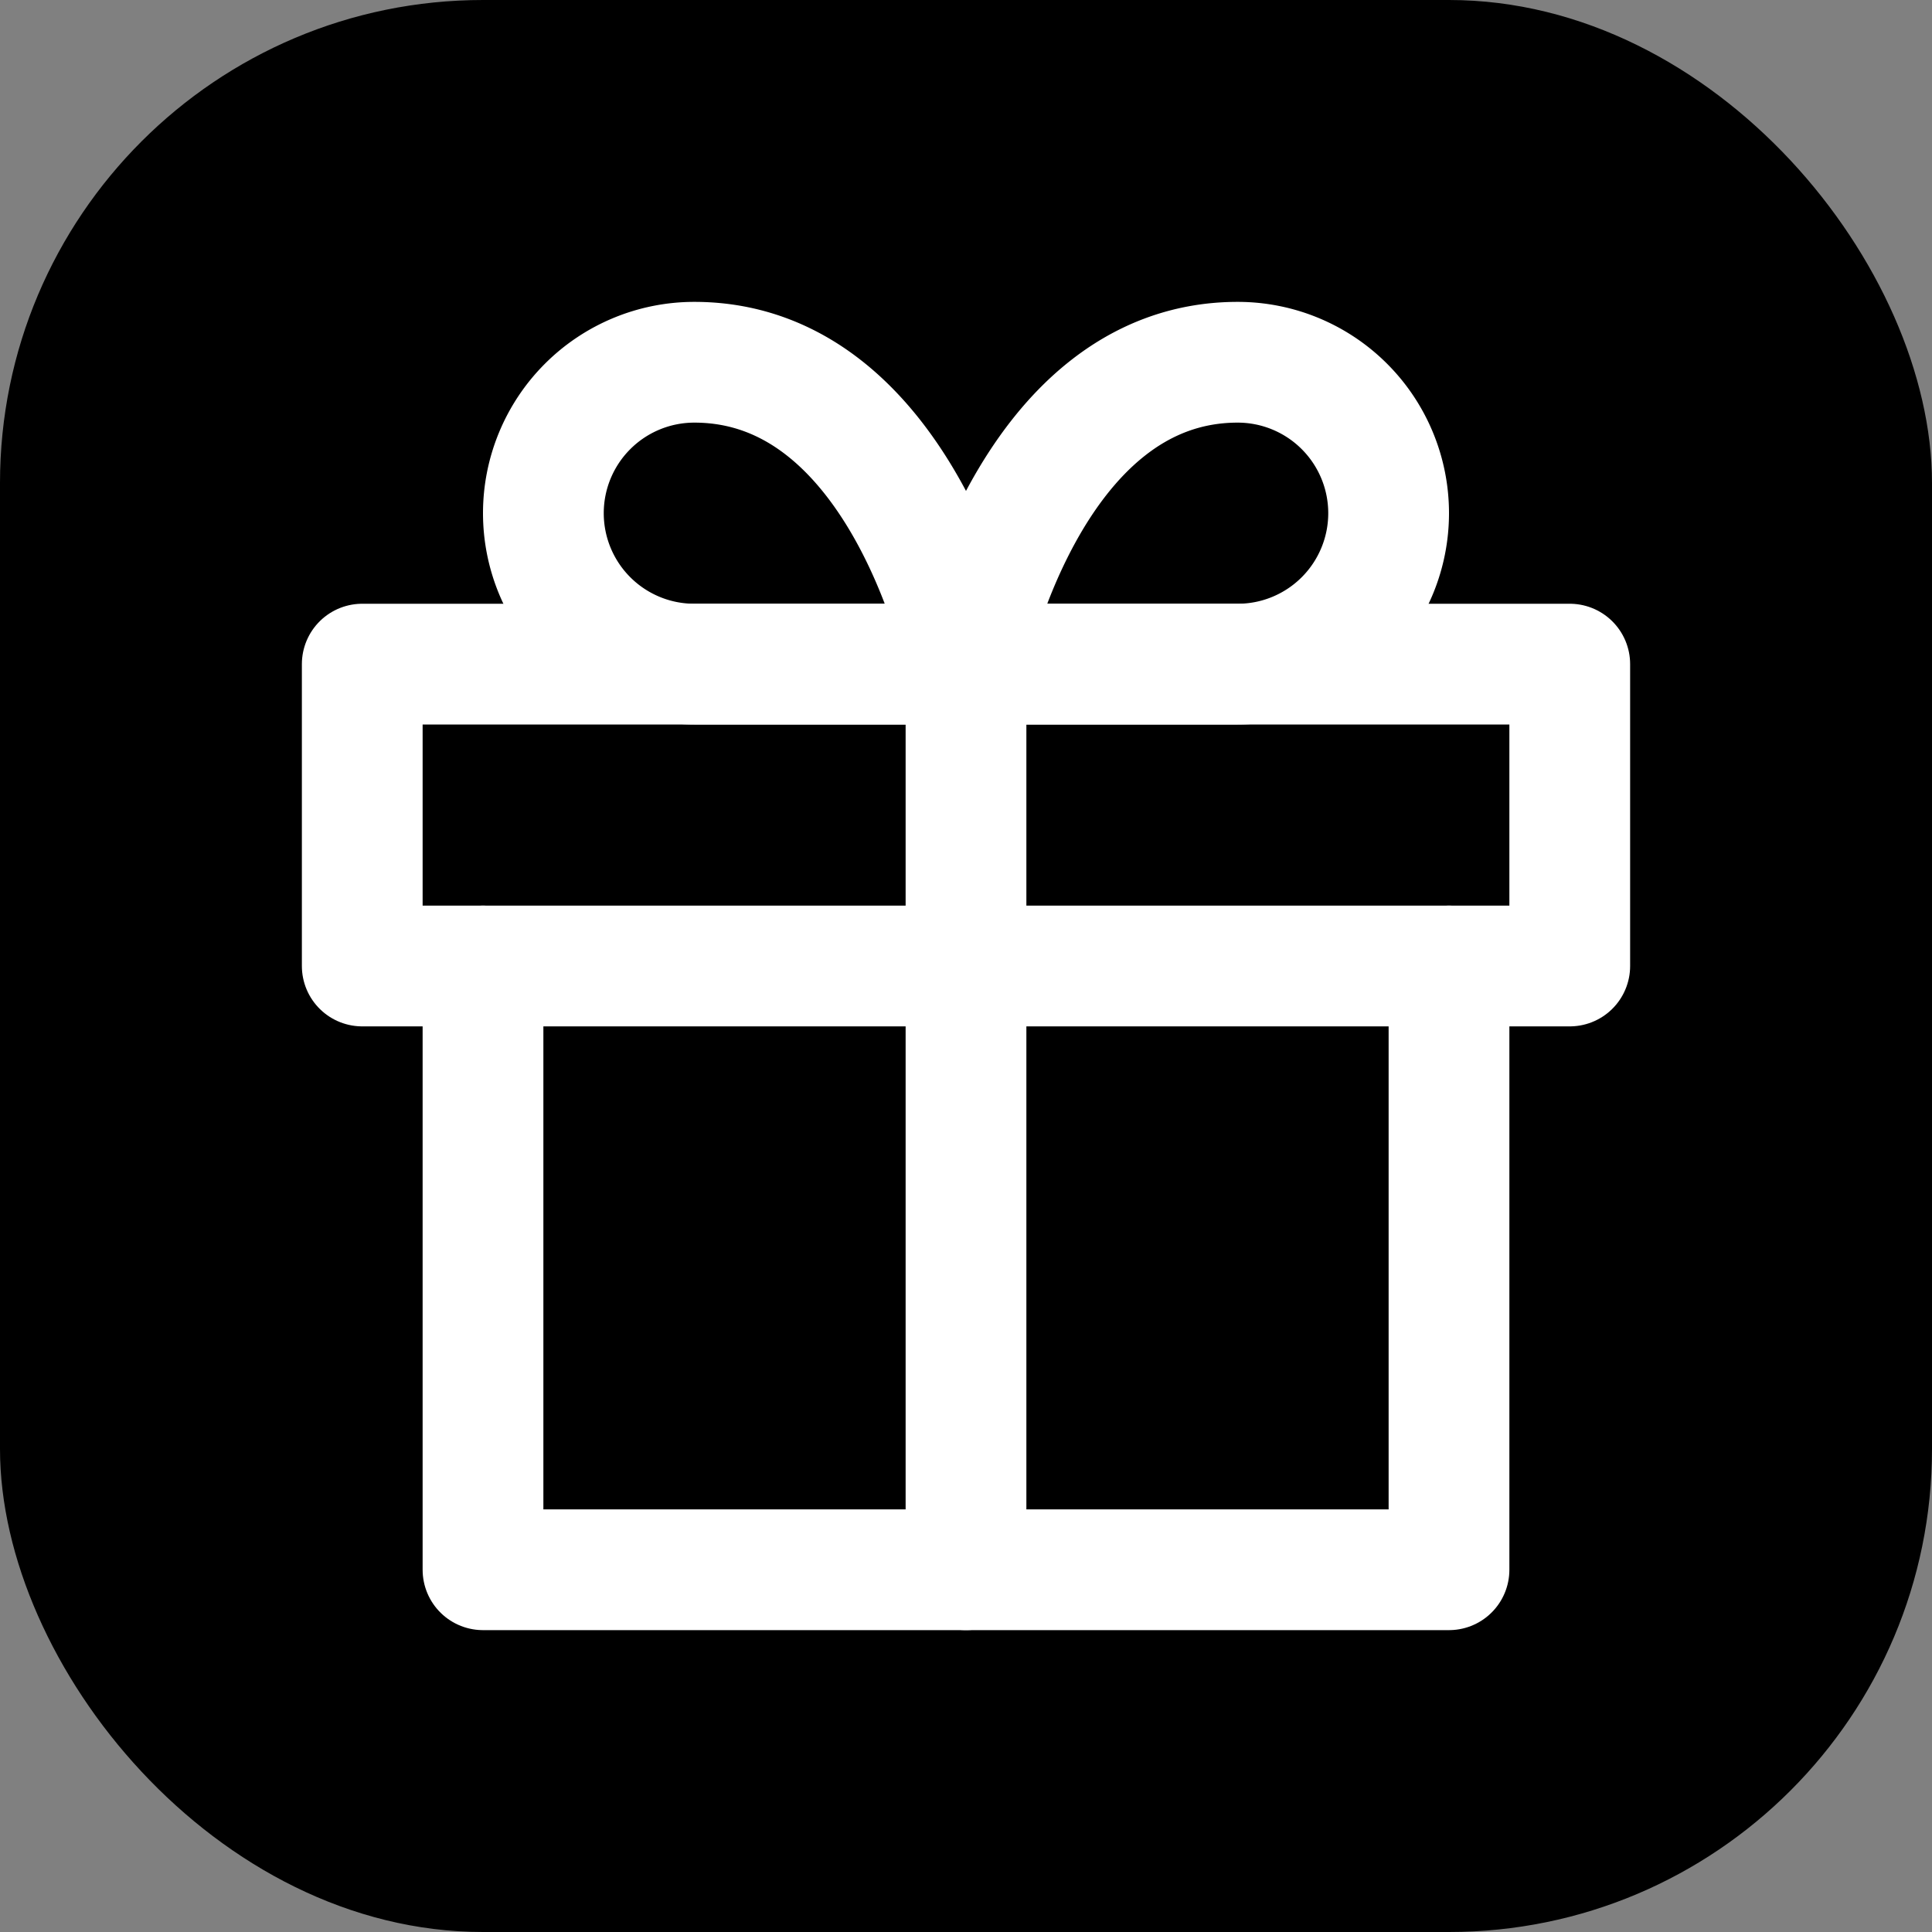 <svg width="32" height="32" viewBox="0 0 32 32" fill="none" xmlns="http://www.w3.org/2000/svg">
    <rect x="0" y="0" width="32" height="32" fill="#808080" stroke="none"/>
    <defs>
        <linearGradient id="grad1" x1="0%" y1="0%" x2="100%" y2="0%">
            <stop offset="0%" style="stop-color:hsl(4, 89%, 65%);stop-opacity:1" />
            <stop offset="100%" style="stop-color:hsl(262, 80%, 65%);stop-opacity:1" />
        </linearGradient>
    </defs>
    <rect width="32" height="32" rx="8" fill="url(#grad1)"/>
    <svg x="4" y="4" width="24" height="24" viewBox="0 0 24 24" fill="none" stroke="white" stroke-width="2" stroke-linecap="round" stroke-linejoin="round">
        <path d="M20 12v10H4V12"/>
        <path d="M2 7h20v5H2z"/>
        <path d="M12 22V7"/>
        <path d="M12 7H7.5a2.5 2.5 0 0 1 0-5C11 2 12 7 12 7z"/>
        <path d="M12 7h4.5a2.5 2.5 0 0 0 0-5C13 2 12 7 12 7z"/>
    </svg>
</svg>
